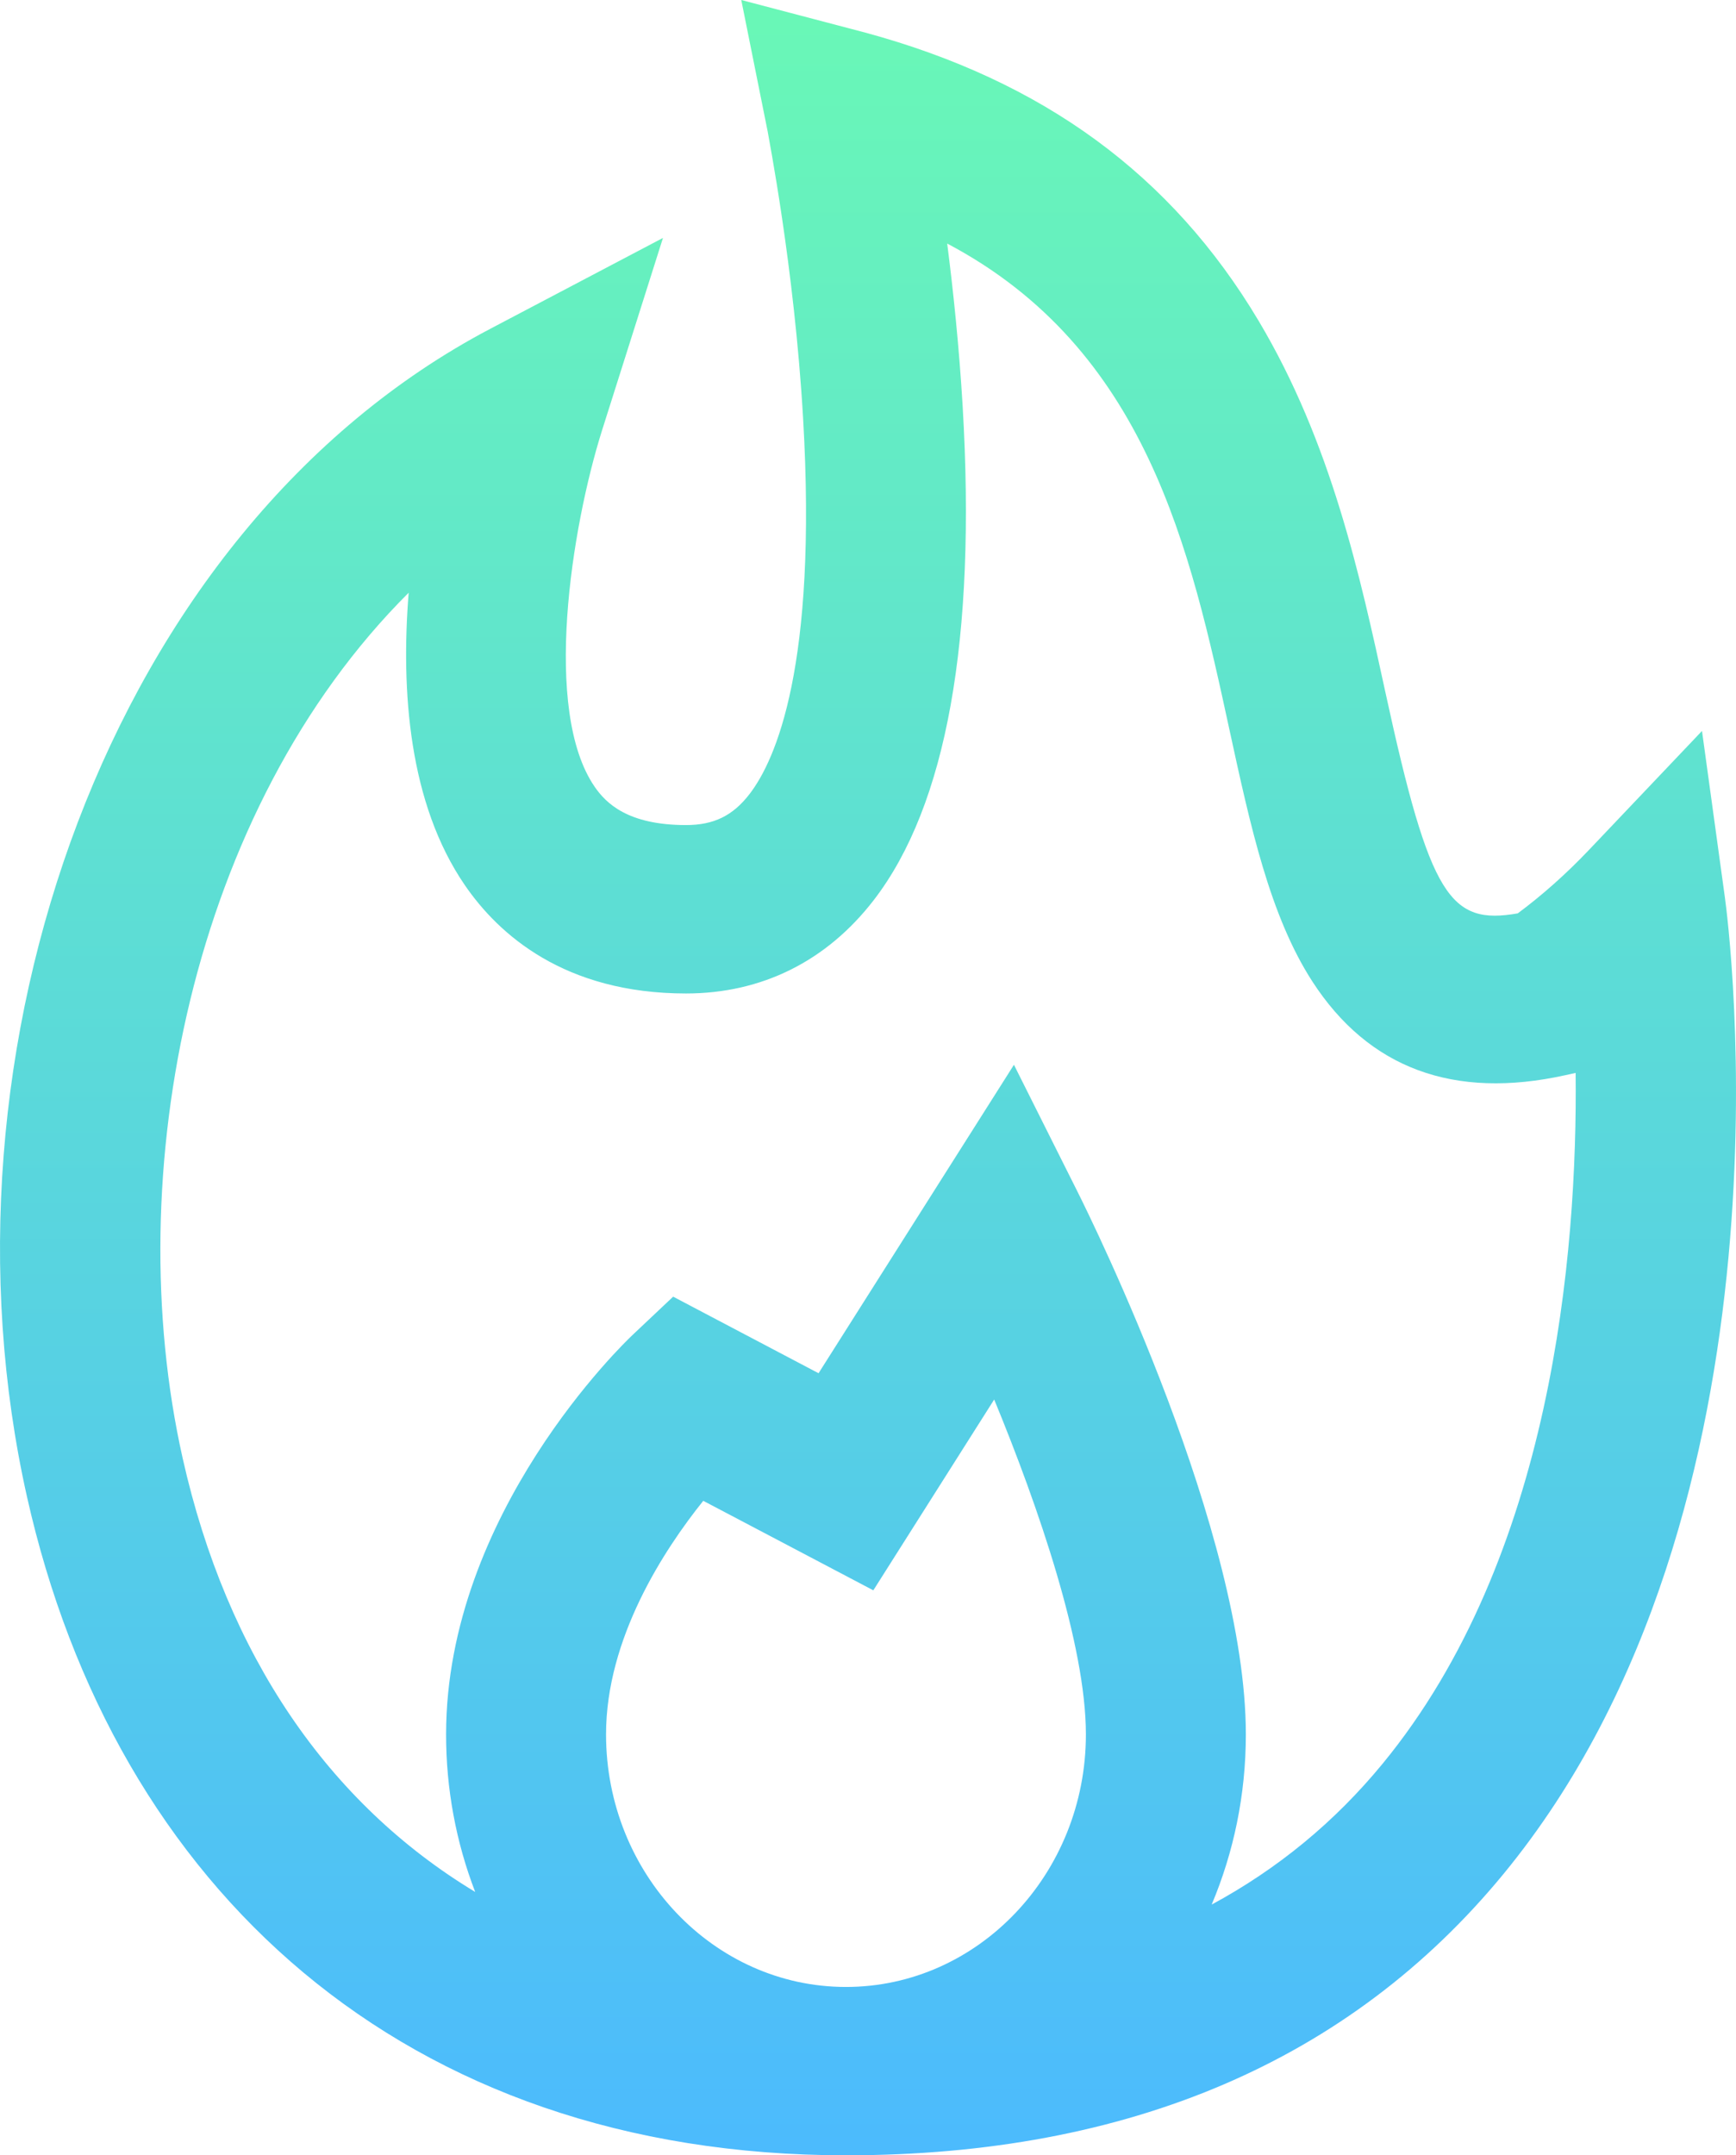<svg width="29" height="36" viewBox="0 0 29 36" fill="none" xmlns="http://www.w3.org/2000/svg">
<path d="M28.814 14.986L28.432 12.209L26.547 14.193C26.169 14.591 25.769 14.948 25.354 15.256C24.227 15.452 23.89 14.999 23.145 11.571C22.72 9.614 22.238 7.395 21.026 5.36C19.57 2.917 17.421 1.35 14.456 0.545L12.383 0L12.825 2.201C12.829 2.247 13.269 4.456 13.416 6.989C13.656 11.125 12.958 12.695 12.521 13.263C12.241 13.626 11.923 13.781 11.46 13.781C10.486 13.781 10.122 13.415 9.933 13.14C9.06 11.869 9.545 8.818 10.055 7.195L11.075 3.974L8.19 5.492C1.8 8.855 -1.211 17.595 0.451 25.001C1.915 31.529 6.744 36 14.132 36C18.856 36 22.551 34.419 25.115 31.302C30.15 25.178 28.871 15.399 28.814 14.986ZM14.132 33.188C11.922 33.188 10.124 31.295 10.124 28.969C10.124 27.366 11.089 25.89 11.748 25.068L14.589 26.563L16.608 23.376C17.348 25.171 18.14 27.475 18.14 28.969C18.14 31.295 16.342 33.188 14.132 33.188ZM23.095 29.461C22.294 30.435 21.341 31.218 20.241 31.812C20.608 30.942 20.812 29.98 20.812 28.969C20.812 25.611 18.275 20.452 17.985 19.875L16.938 17.785L13.674 22.937L11.245 21.658L10.569 22.296C10.441 22.416 7.452 25.276 7.452 28.969C7.451 29.871 7.616 30.765 7.938 31.601C5.49 30.123 3.791 27.652 3.051 24.355C1.987 19.611 3.193 13.522 6.827 9.9C6.695 11.545 6.831 13.42 7.764 14.783C8.33 15.609 9.43 16.594 11.46 16.594C12.726 16.594 13.811 16.054 14.598 15.032C15.812 13.454 16.311 10.678 16.081 6.781C16.022 5.793 15.925 4.861 15.823 4.068C19.157 5.829 19.886 9.184 20.54 12.198C20.886 13.791 21.213 15.295 21.922 16.392C22.862 17.845 24.285 18.372 26.153 17.958L26.321 17.921C26.354 20.943 25.927 26.017 23.095 29.461Z" fill="url(#paint0_linear_2260_227)" fill-opacity="0.7"/>
<defs>
<linearGradient id="paint0_linear_2260_227" x1="14.5" y1="36" x2="14.5" y2="0" gradientUnits="userSpaceOnUse">
<stop stop-color="#009EFD"/>
<stop offset="1" stop-color="#2AF598"/>
</linearGradient>
</defs>
</svg>
